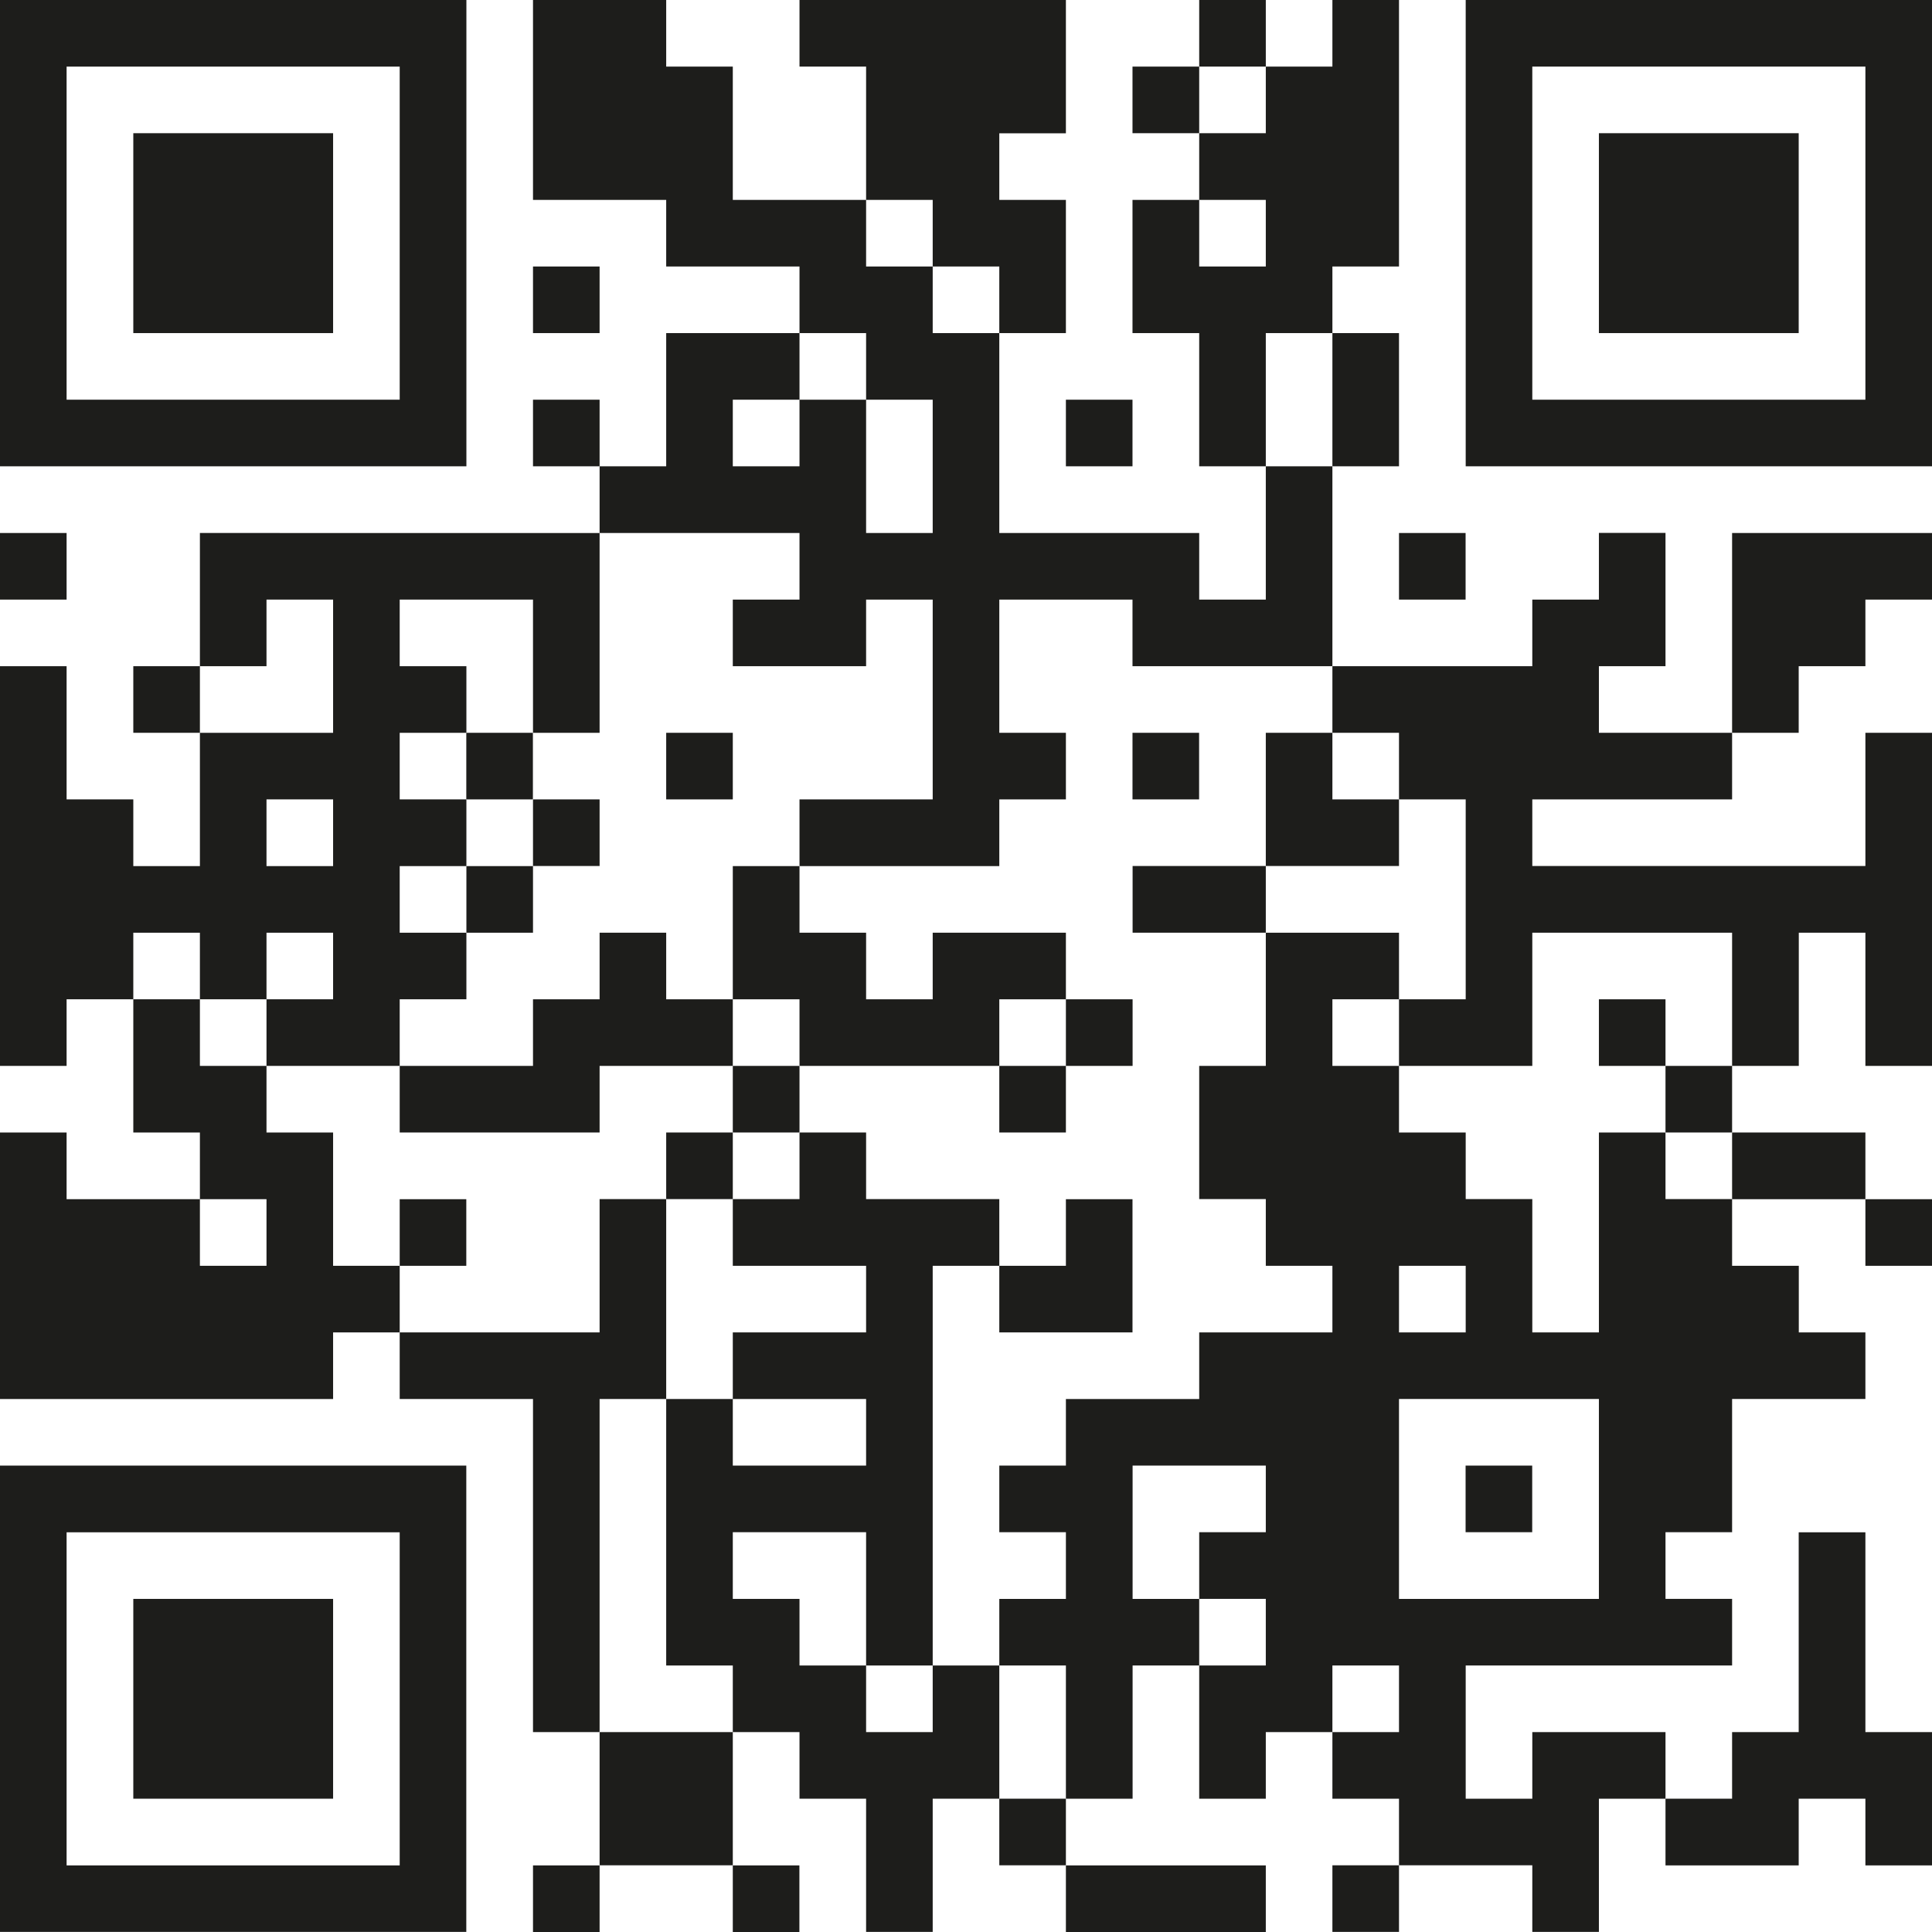 <?xml version="1.0" encoding="UTF-8"?>
<svg id="Ebene_2" data-name="Ebene 2" xmlns="http://www.w3.org/2000/svg" viewBox="0 0 191.46 191.46">
  <defs>
    <style>
      .cls-1 {
        fill: #1d1d1b;
        stroke-width: 0px;
      }
    </style>
  </defs>
  <g id="Ebene_1-2" data-name="Ebene 1">
    <g>
      <rect class="cls-1" x="0" y="52.82" width="6.6" height="6.6"/>
      <path class="cls-1" d="M13.21,46.21h33.01V13.2h0V0H0v13.2H0v33.01h13.2ZM6.6,13.2h0v-6.6h33.01v6.6h0v26.41H6.6V13.2Z"/>
      <rect class="cls-1" x="13.21" y="66.02" width="6.6" height="6.6"/>
      <polygon class="cls-1" points="26.41 33.01 26.41 33.01 33.01 33.01 33.01 26.41 33.01 13.2 26.41 13.2 26.41 13.2 19.81 13.2 13.21 13.2 13.21 26.41 13.21 33.01 19.81 33.01 26.41 33.01"/>
      <polygon class="cls-1" points="26.41 158.45 19.81 158.45 13.21 158.45 13.21 178.25 19.81 178.25 26.41 178.25 26.41 178.25 33.01 178.25 33.01 158.45 26.41 158.45 26.41 158.45"/>
      <path class="cls-1" d="M33.01,145.24H0v46.21h46.21v-46.21h-13.2ZM39.61,184.86H6.6v-33.01h33.01v33.01Z"/>
      <path class="cls-1" d="M46.22,85.83v6.6h6.6v-6.6h-6.6ZM33.01,112.23h-6.6v-6.6h-6.6v-6.6h-6.6v13.2h6.6v6.61h6.6v6.6h-6.6v-6.6H6.6v-6.61H0v26.41h33.01v-6.6h6.6v-6.6h-6.6v-13.21Z"/>
      <path class="cls-1" d="M19.81,52.82v13.2h6.6v-6.6h6.6v13.2h-13.2v13.21h-6.6v-6.61h-6.61v-13.2H0v39.61h6.6v-6.6h6.61v-6.6h6.6v6.6h6.6v-6.6h6.6v6.6h-6.6v6.6h13.2v-6.6h6.61v-6.6h-6.61v-6.6h6.61v-6.61h-6.61v-6.6h6.61v-6.6h-6.61v-6.6h13.21v13.2h6.6v-19.8H19.81ZM33.01,85.83h-6.6v-6.61h6.6v6.61Z"/>
      <polygon class="cls-1" points="72.62 99.03 72.62 105.63 59.42 105.63 59.42 112.23 39.61 112.23 39.61 105.63 52.82 105.63 52.82 99.03 59.42 99.03 59.42 92.43 66.02 92.43 66.02 99.03 72.62 99.03"/>
      <rect class="cls-1" x="39.61" y="118.84" width="6.6" height="6.6"/>
      <polygon class="cls-1" points="66.02 118.83 66.02 138.64 59.42 138.64 59.42 171.65 52.82 171.65 52.82 138.64 39.61 138.64 39.61 132.04 59.42 132.04 59.42 118.83 66.02 118.83"/>
      <rect class="cls-1" x="46.21" y="72.62" width="6.6" height="6.6"/>
      <rect class="cls-1" x="52.82" y="26.41" width="6.6" height="6.6"/>
      <rect class="cls-1" x="52.82" y="39.61" width="6.6" height="6.6"/>
      <rect class="cls-1" x="52.82" y="79.22" width="6.6" height="6.6"/>
      <rect class="cls-1" x="52.82" y="184.86" width="6.6" height="6.6"/>
      <rect class="cls-1" x="66.02" y="72.62" width="6.6" height="6.6"/>
      <rect class="cls-1" x="66.02" y="112.23" width="6.6" height="6.6"/>
      <rect class="cls-1" x="59.42" y="171.65" width="13.2" height="13.2"/>
      <rect class="cls-1" x="72.62" y="184.86" width="6.6" height="6.6"/>
      <rect class="cls-1" x="72.62" y="105.63" width="6.61" height="6.6"/>
      <polygon class="cls-1" points="132.04 46.21 132.04 66.02 112.23 66.02 112.23 59.42 99.03 59.42 99.03 72.62 105.63 72.62 105.63 79.22 99.03 79.22 99.03 85.83 79.23 85.83 79.23 79.22 92.43 79.22 92.43 59.42 85.83 59.42 85.83 66.02 72.62 66.02 72.62 59.42 79.23 59.42 79.23 52.82 59.42 52.82 59.42 46.21 66.02 46.21 66.02 33.01 79.23 33.01 79.23 39.61 72.62 39.61 72.62 46.21 79.23 46.21 79.23 39.61 85.83 39.61 85.83 52.82 92.43 52.82 92.43 39.61 85.83 39.61 85.83 33.01 79.23 33.01 79.23 26.41 66.02 26.41 66.02 19.81 52.82 19.81 52.82 0 66.02 0 66.02 6.6 72.62 6.6 72.62 19.81 85.83 19.81 85.83 26.41 92.43 26.41 92.43 33.01 99.03 33.01 99.03 52.82 118.84 52.82 118.84 59.42 125.44 59.42 125.44 46.21 132.04 46.21"/>
      <polygon class="cls-1" points="92.43 125.44 92.43 165.05 85.83 165.05 85.83 151.84 72.62 151.84 72.62 158.45 79.23 158.45 79.23 165.05 85.83 165.05 85.83 171.65 92.43 171.65 92.43 165.05 99.03 165.05 99.03 178.25 92.43 178.25 92.43 191.45 85.83 191.45 85.83 178.25 79.23 178.25 79.23 171.65 72.62 171.65 72.62 165.05 66.02 165.05 66.02 138.64 72.62 138.64 72.62 145.24 85.83 145.24 85.83 138.64 72.62 138.64 72.62 132.04 85.83 132.04 85.83 125.44 72.62 125.44 72.62 118.83 79.23 118.83 79.23 112.23 85.83 112.23 85.83 118.83 99.03 118.83 99.03 125.44 92.43 125.44"/>
      <polygon class="cls-1" points="105.63 92.43 105.63 99.03 99.03 99.03 99.03 105.63 79.23 105.63 79.23 99.03 72.62 99.03 72.62 85.83 79.23 85.83 79.23 92.43 85.83 92.43 85.83 99.03 92.43 99.03 92.43 92.43 105.63 92.43"/>
      <rect class="cls-1" x="99.03" y="105.63" width="6.6" height="6.6"/>
      <rect class="cls-1" x="105.63" y="99.03" width="6.61" height="6.6"/>
      <polygon class="cls-1" points="105.63 132.04 112.23 132.04 112.23 118.84 105.63 118.84 105.63 125.44 99.03 125.44 99.03 132.04 105.63 132.04"/>
      <rect class="cls-1" x="105.63" y="39.61" width="6.6" height="6.6"/>
      <polygon class="cls-1" points="112.23 191.46 118.84 191.46 125.44 191.46 125.44 184.86 118.84 184.86 112.23 184.86 105.63 184.86 105.63 191.46 112.23 191.46"/>
      <rect class="cls-1" x="112.23" y="72.62" width="6.6" height="6.6"/>
      <polygon class="cls-1" points="138.64 0 138.64 26.41 132.04 26.41 132.04 33.01 125.44 33.01 125.44 46.21 118.84 46.21 118.84 33.01 112.23 33.01 112.23 19.81 118.84 19.81 118.84 26.41 125.44 26.41 125.44 19.81 118.84 19.81 118.84 13.2 125.44 13.2 125.44 6.6 132.04 6.6 132.04 0 138.64 0"/>
      <rect class="cls-1" x="112.23" y="6.6" width="6.61" height="6.6"/>
      <rect class="cls-1" x="118.84" width="6.6" height="6.6"/>
      <polygon class="cls-1" points="99.03 13.21 99.03 19.81 105.63 19.81 105.63 33.01 99.03 33.01 99.03 26.41 92.43 26.41 92.43 19.81 85.83 19.81 85.83 6.6 79.23 6.6 79.23 0 105.63 0 105.63 13.21 99.03 13.21"/>
      <rect class="cls-1" x="99.03" y="178.25" width="6.6" height="6.6"/>
      <polygon class="cls-1" points="138.64 79.22 138.64 85.82 125.44 85.82 125.44 72.62 132.04 72.62 132.04 79.22 138.64 79.22"/>
      <rect class="cls-1" x="112.24" y="85.82" width="13.2" height="6.61"/>
      <rect class="cls-1" x="132.04" y="33.01" width="6.6" height="13.2"/>
      <rect class="cls-1" x="138.64" y="52.82" width="6.6" height="6.6"/>
      <rect class="cls-1" x="145.24" y="145.24" width="6.6" height="6.6"/>
      <polygon class="cls-1" points="191.46 72.62 191.46 105.63 184.86 105.63 184.86 92.43 178.26 92.43 178.26 105.63 171.65 105.63 171.65 92.43 151.85 92.43 151.85 105.63 138.64 105.63 138.64 99.03 145.25 99.03 145.25 79.22 138.64 79.22 138.64 72.62 132.04 72.62 132.04 66.02 151.85 66.02 151.85 59.42 158.45 59.42 158.45 52.81 165.05 52.81 165.05 66.02 158.45 66.02 158.45 72.62 171.65 72.62 171.65 79.22 151.85 79.22 151.85 85.82 184.86 85.82 184.86 72.62 191.46 72.62"/>
      <rect class="cls-1" x="158.45" y="99.03" width="6.6" height="6.6"/>
      <path class="cls-1" d="M132.04,184.85v6.6h6.6v-6.6h-6.6Z"/>
      <path class="cls-1" d="M178.26,132.04v-6.6h-6.61v-6.61h-6.6v-6.6h-6.6v19.81h-6.6v-13.21h-6.6v-6.6h-6.61v-6.6h-6.6v-6.6h6.6v-6.6h-13.2v13.2h-6.6v13.2h6.6v6.61h6.6v6.6h-13.2v6.6h-13.21v6.6h-6.6v6.6h6.6v6.61h-6.6v6.6h6.6v13.2h6.61v-13.2h6.6v-6.6h-6.6v-13.21h13.2v6.6h-6.6v6.61h6.6v6.6h-6.6v13.2h6.6v-6.6h6.6v-6.6h6.6v6.6h-6.6v6.6h6.6v6.6h13.21v6.6h6.6v-13.2h6.6v-6.6h-13.2v6.6h-6.6v-13.2h26.4v-6.6h-6.6v-6.61h6.6v-13.2h13.21v-6.6h-6.6ZM138.64,125.44h6.61v6.6h-6.61v-6.6ZM158.45,158.45h-19.81v-19.81h19.81v19.81Z"/>
      <polygon class="cls-1" points="165.05 13.2 158.45 13.2 158.45 26.41 158.45 33.01 165.05 33.01 171.65 33.01 178.25 33.01 178.25 26.41 178.25 13.2 171.65 13.2 165.05 13.2"/>
      <rect class="cls-1" x="165.05" y="105.63" width="6.6" height="6.6"/>
      <polygon class="cls-1" points="171.65 184.86 178.25 184.86 178.25 178.25 184.86 178.25 184.86 184.86 191.46 184.86 191.46 171.65 184.86 171.65 184.86 151.85 178.25 151.85 178.25 171.65 171.65 171.65 171.65 178.25 165.05 178.25 165.05 184.86 171.65 184.86"/>
      <polygon class="cls-1" points="178.25 118.84 178.25 118.84 184.86 118.84 184.86 112.23 178.25 112.23 178.25 112.23 171.65 112.23 171.65 118.84 178.25 118.84"/>
      <polygon class="cls-1" points="178.25 52.82 178.25 52.82 171.65 52.82 171.65 72.62 178.25 72.62 178.25 66.02 184.86 66.02 184.86 59.42 191.46 59.42 191.46 52.82 184.86 52.82 178.25 52.82"/>
      <path class="cls-1" d="M184.86,0h-39.61v13.2h0v33.01h46.21V13.2h0V0h-6.6ZM184.86,13.2v26.41h-33.01V13.2h0v-6.6h33.01v6.6h0Z"/>
      <rect class="cls-1" x="184.86" y="118.84" width="6.6" height="6.6"/>
    </g>
  </g>
</svg>